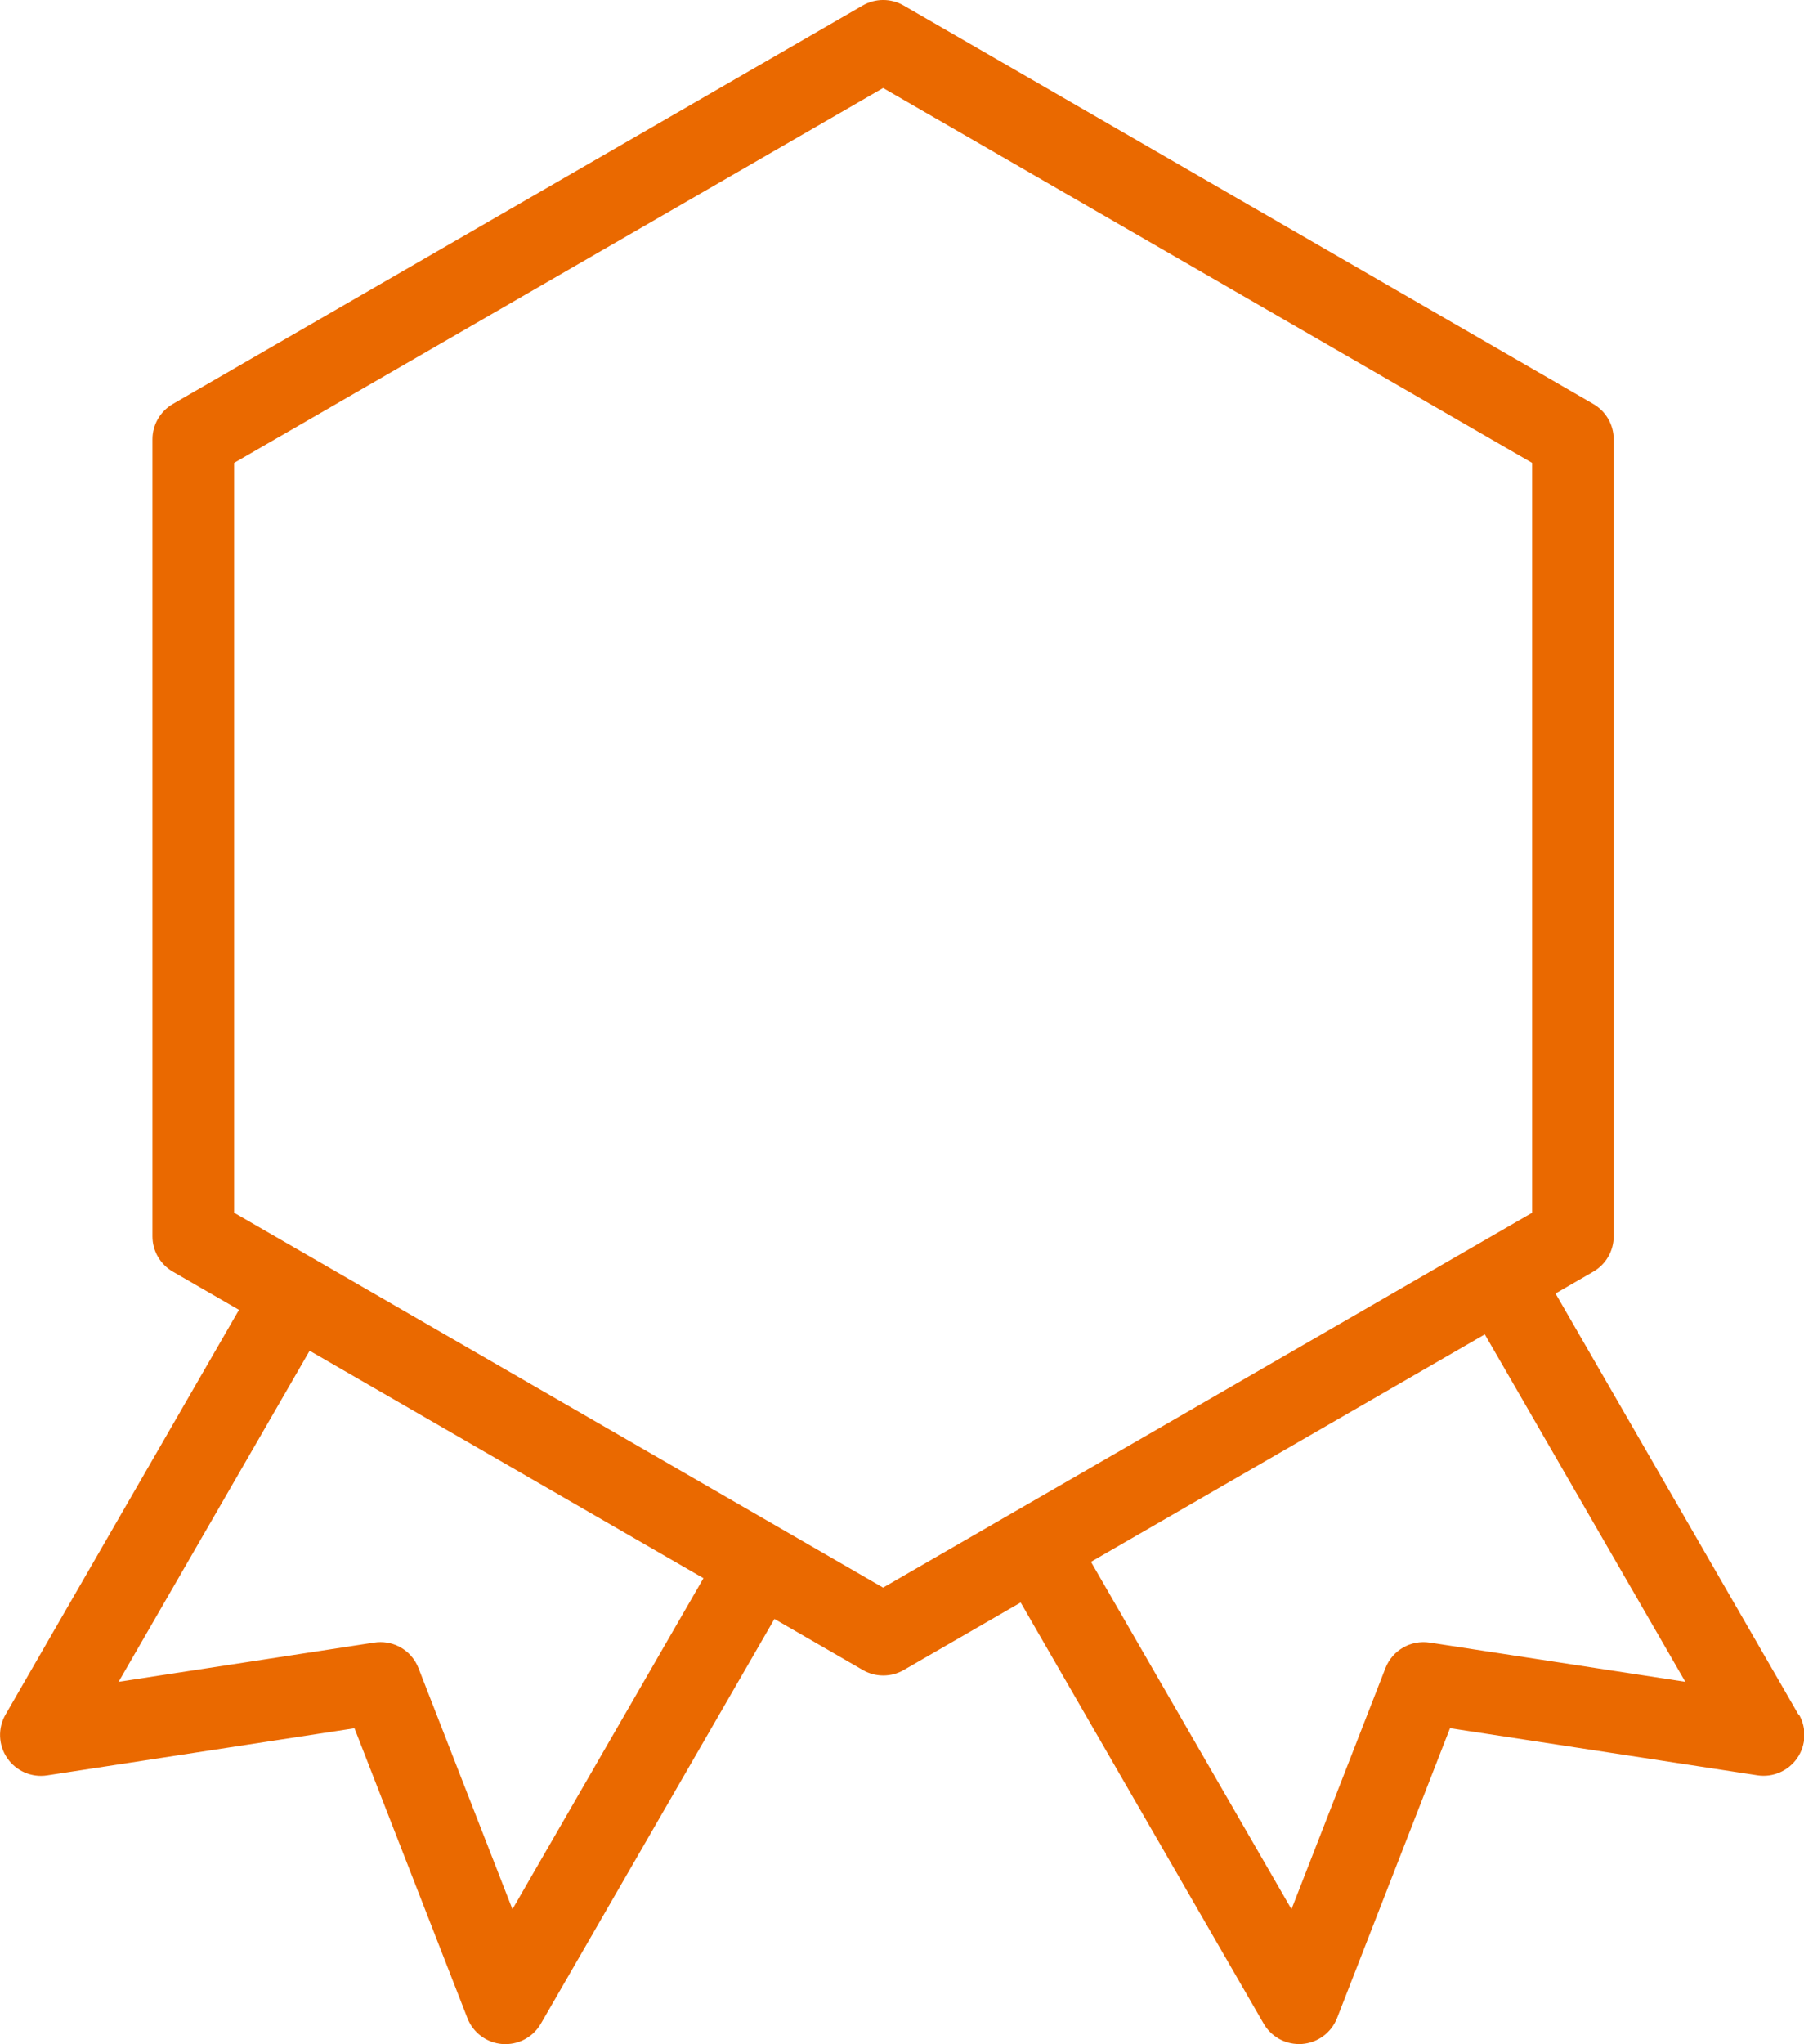 <?xml version="1.0" encoding="UTF-8"?>
<svg id="Layer_2" data-name="Layer 2" xmlns="http://www.w3.org/2000/svg" viewBox="0 0 226.01 255.95">
  <defs>
    <style>
      .cls-1 {
        fill: #ea6900;
        stroke-width: 0px;
      }
    </style>
  </defs>
  <g id="Iconos_SEAT" data-name="Iconos SEAT">
    <path class="cls-1" d="M225.32,214.69l-30.44-52.73,4.73-2.73c1.58-.91,2.56-2.6,2.56-4.43V55.01c0-1.83-.97-3.51-2.56-4.43L113.2.68c-1.58-.91-3.53-.91-5.11,0L21.66,50.58c-1.58.91-2.56,2.6-2.56,4.43v99.79c0,1.83.97,3.51,2.56,4.43l8.28,4.78L.69,214.69c-.98,1.7-.9,3.82.21,5.44,1.11,1.62,3.05,2.47,5,2.17l38.51-5.9,14.15,36.3c.71,1.83,2.42,3.09,4.38,3.24.13,0,.26.01.39.01,1.82,0,3.51-.97,4.43-2.56l29.26-50.68,11.09,6.4c.79.46,1.67.68,2.56.68s1.77-.23,2.56-.69l14.64-8.45,30.44,52.73c.92,1.59,2.61,2.56,4.43,2.56.13,0,.26,0,.39-.01,1.96-.15,3.66-1.41,4.38-3.24l14.15-36.3,38.51,5.9c1.94.3,3.89-.55,5-2.17,1.11-1.62,1.19-3.74.21-5.44ZM64.2,239.06l-11.77-30.19c-.77-1.99-2.68-3.26-4.76-3.26-.26,0-.52.02-.78.06l-32.03,4.91,23.93-41.45,47.99,27.7,1.35.78-23.93,41.45ZM110.64,198.79l-81.31-46.94V57.96L110.64,11.02l81.31,46.94v93.89l-6.6,3.81s0,0,0,0l-55.1,31.81-3.09,1.78-16.51,9.53ZM179.11,205.67c-2.37-.36-4.67.97-5.54,3.2l-11.77,30.19-25.12-43.5,49.34-28.48,25.12,43.5-32.03-4.91Z"/>
  </g>
</svg>